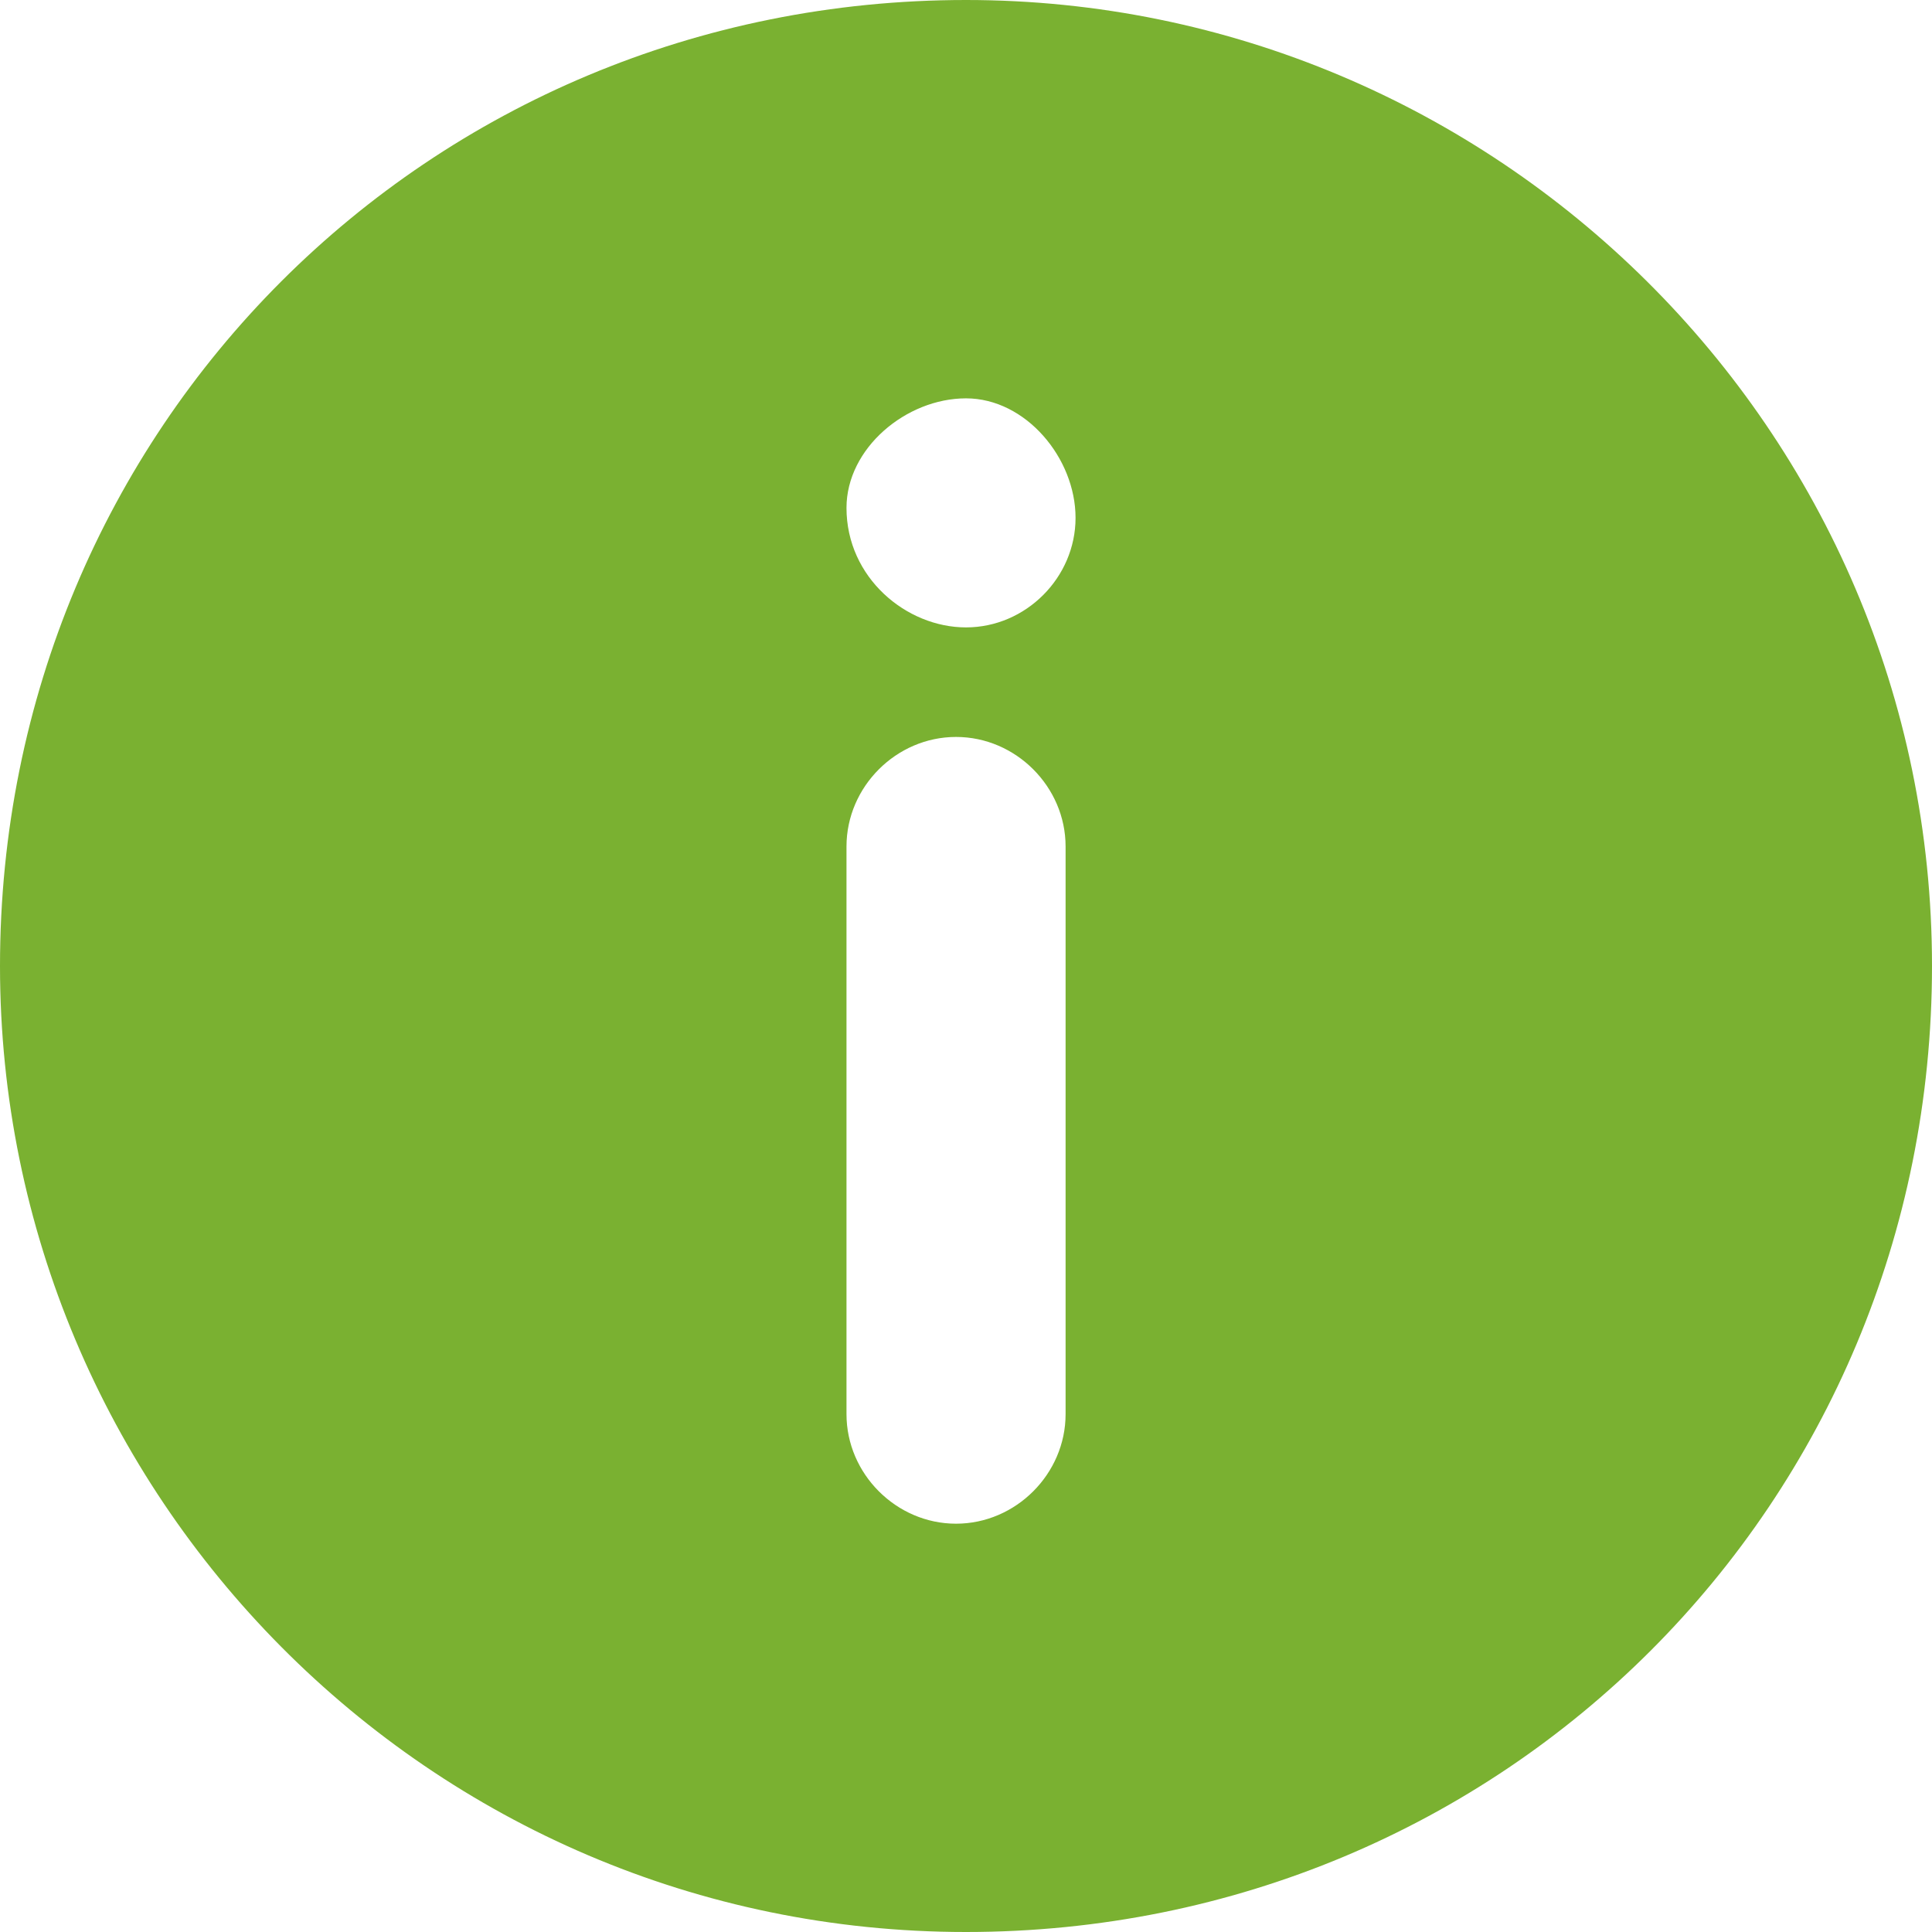 <?xml version="1.0" encoding="utf-8"?>
<!-- Generator: Adobe Illustrator 25.2.1, SVG Export Plug-In . SVG Version: 6.00 Build 0)  -->
<svg version="1.1" id="information" xmlns="http://www.w3.org/2000/svg" xmlns:xlink="http://www.w3.org/1999/xlink" x="0px"
	 y="0px" viewBox="0 0 19.4 19.4" style="enable-background:new 0 0 19.4 19.4;" xml:space="preserve">
<style type="text/css">
	.st0{fill:#7AB131;}
</style>
<g id="Group_1789">
	<path id="Path_4108" class="st0" d="M9.7,0c5.3,0,9.7,4.3,9.7,9.7s-4.3,9.7-9.7,9.7S0,15,0,9.7c0,0,0,0,0,0C0,4.3,4.3,0,9.7,0z
		 M8.5,14.2c0,0.6,0.5,1.1,1.1,1.1c0.6,0,1.1-0.5,1.1-1.1c0,0,0,0,0,0V8.5c0-0.6-0.5-1.1-1.1-1.1c-0.6,0-1.1,0.5-1.1,1.1
		c0,0,0,0,0,0V14.2z M9.7,6.3c0.6,0,1.1-0.5,1.1-1.1S10.3,4,9.7,4C9.1,4,8.5,4.5,8.5,5.1C8.5,5.8,9.1,6.3,9.7,6.3z"/>
</g>
</svg>
